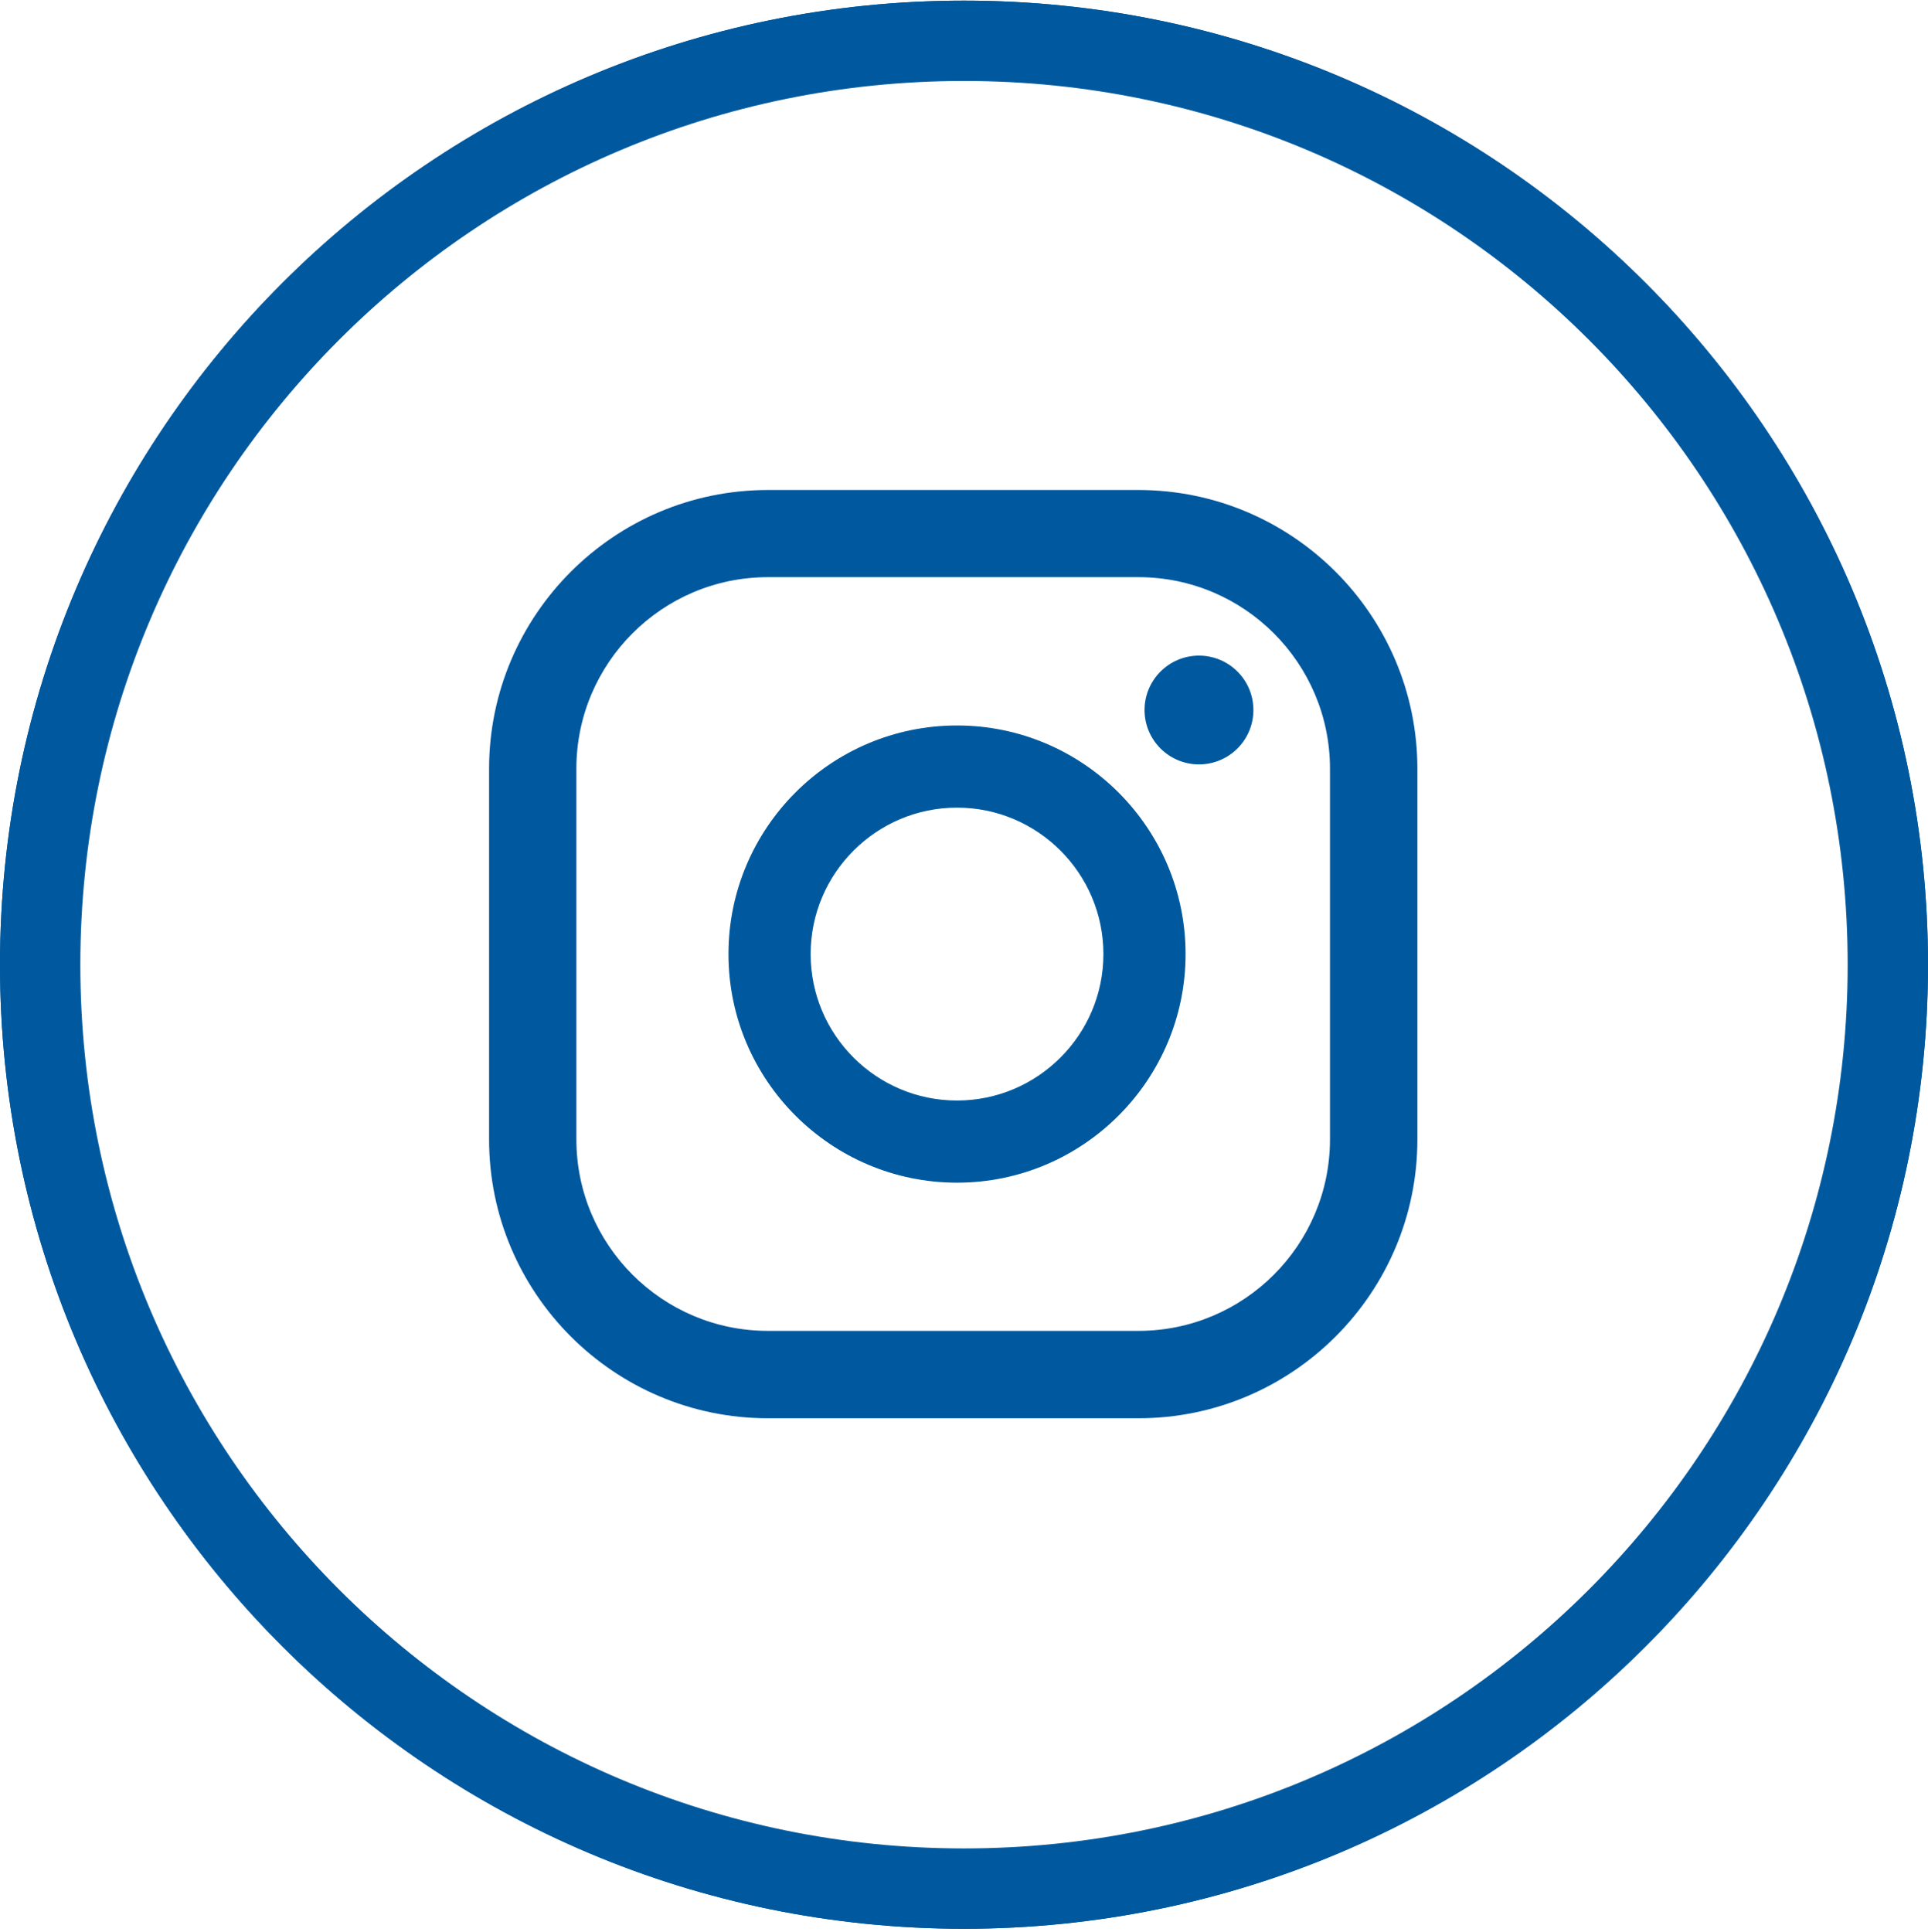 <svg width="512" height="513" viewBox="0 0 512 513" fill="none" xmlns="http://www.w3.org/2000/svg">
<path d="M256 5.5C394.439 5.5 506.667 117.727 506.667 256.167C506.667 394.606 394.439 506.834 256 506.834C117.561 506.834 5.333 394.606 5.333 256.167C5.333 117.727 117.561 5.5 256 5.5Z" stroke="#00599E" stroke-width="10.667"/>
<path d="M256 501.5C391.494 501.5 501.333 391.66 501.333 256.167C501.333 120.673 391.494 10.833 256 10.833C120.506 10.833 10.667 120.673 10.667 256.167C10.667 391.66 120.506 501.5 256 501.5Z" stroke="#00599E" stroke-width="21.333"/>
<path d="M318.401 174.094C310.416 174.094 303.947 180.575 303.947 188.537C303.947 196.499 310.416 202.98 318.401 202.98C326.386 202.98 332.855 196.499 332.855 188.537C332.855 180.575 326.386 174.094 318.401 174.094Z" fill="#00599E"/>
<path d="M254.147 192.642C220.658 192.642 193.452 219.861 193.452 253.346C193.452 286.83 220.689 314.05 254.147 314.05C287.605 314.05 314.842 286.799 314.842 253.346C314.842 219.892 287.605 192.642 254.147 192.642ZM254.147 292.231C232.698 292.231 215.273 274.794 215.273 253.346C215.273 231.897 232.729 214.461 254.147 214.461C275.565 214.461 293.021 231.897 293.021 253.346C293.021 274.794 275.565 292.231 254.147 292.231Z" fill="#00599E"/>
<path d="M302.338 376.606H203.914C163.09 376.606 129.88 343.399 129.88 302.57V204.153C129.88 163.323 163.09 130.117 203.914 130.117H302.338C343.162 130.117 376.403 163.323 376.403 204.153V302.57C376.403 343.399 343.193 376.606 302.338 376.606ZM203.914 153.263C175.872 153.263 153.062 176.069 153.062 204.122V302.539C153.062 330.592 175.872 353.398 203.914 353.398H302.338C330.379 353.398 353.19 330.592 353.19 302.539V204.122C353.19 176.069 330.379 153.263 302.338 153.263H203.914Z" fill="#00599E"/>
</svg>
